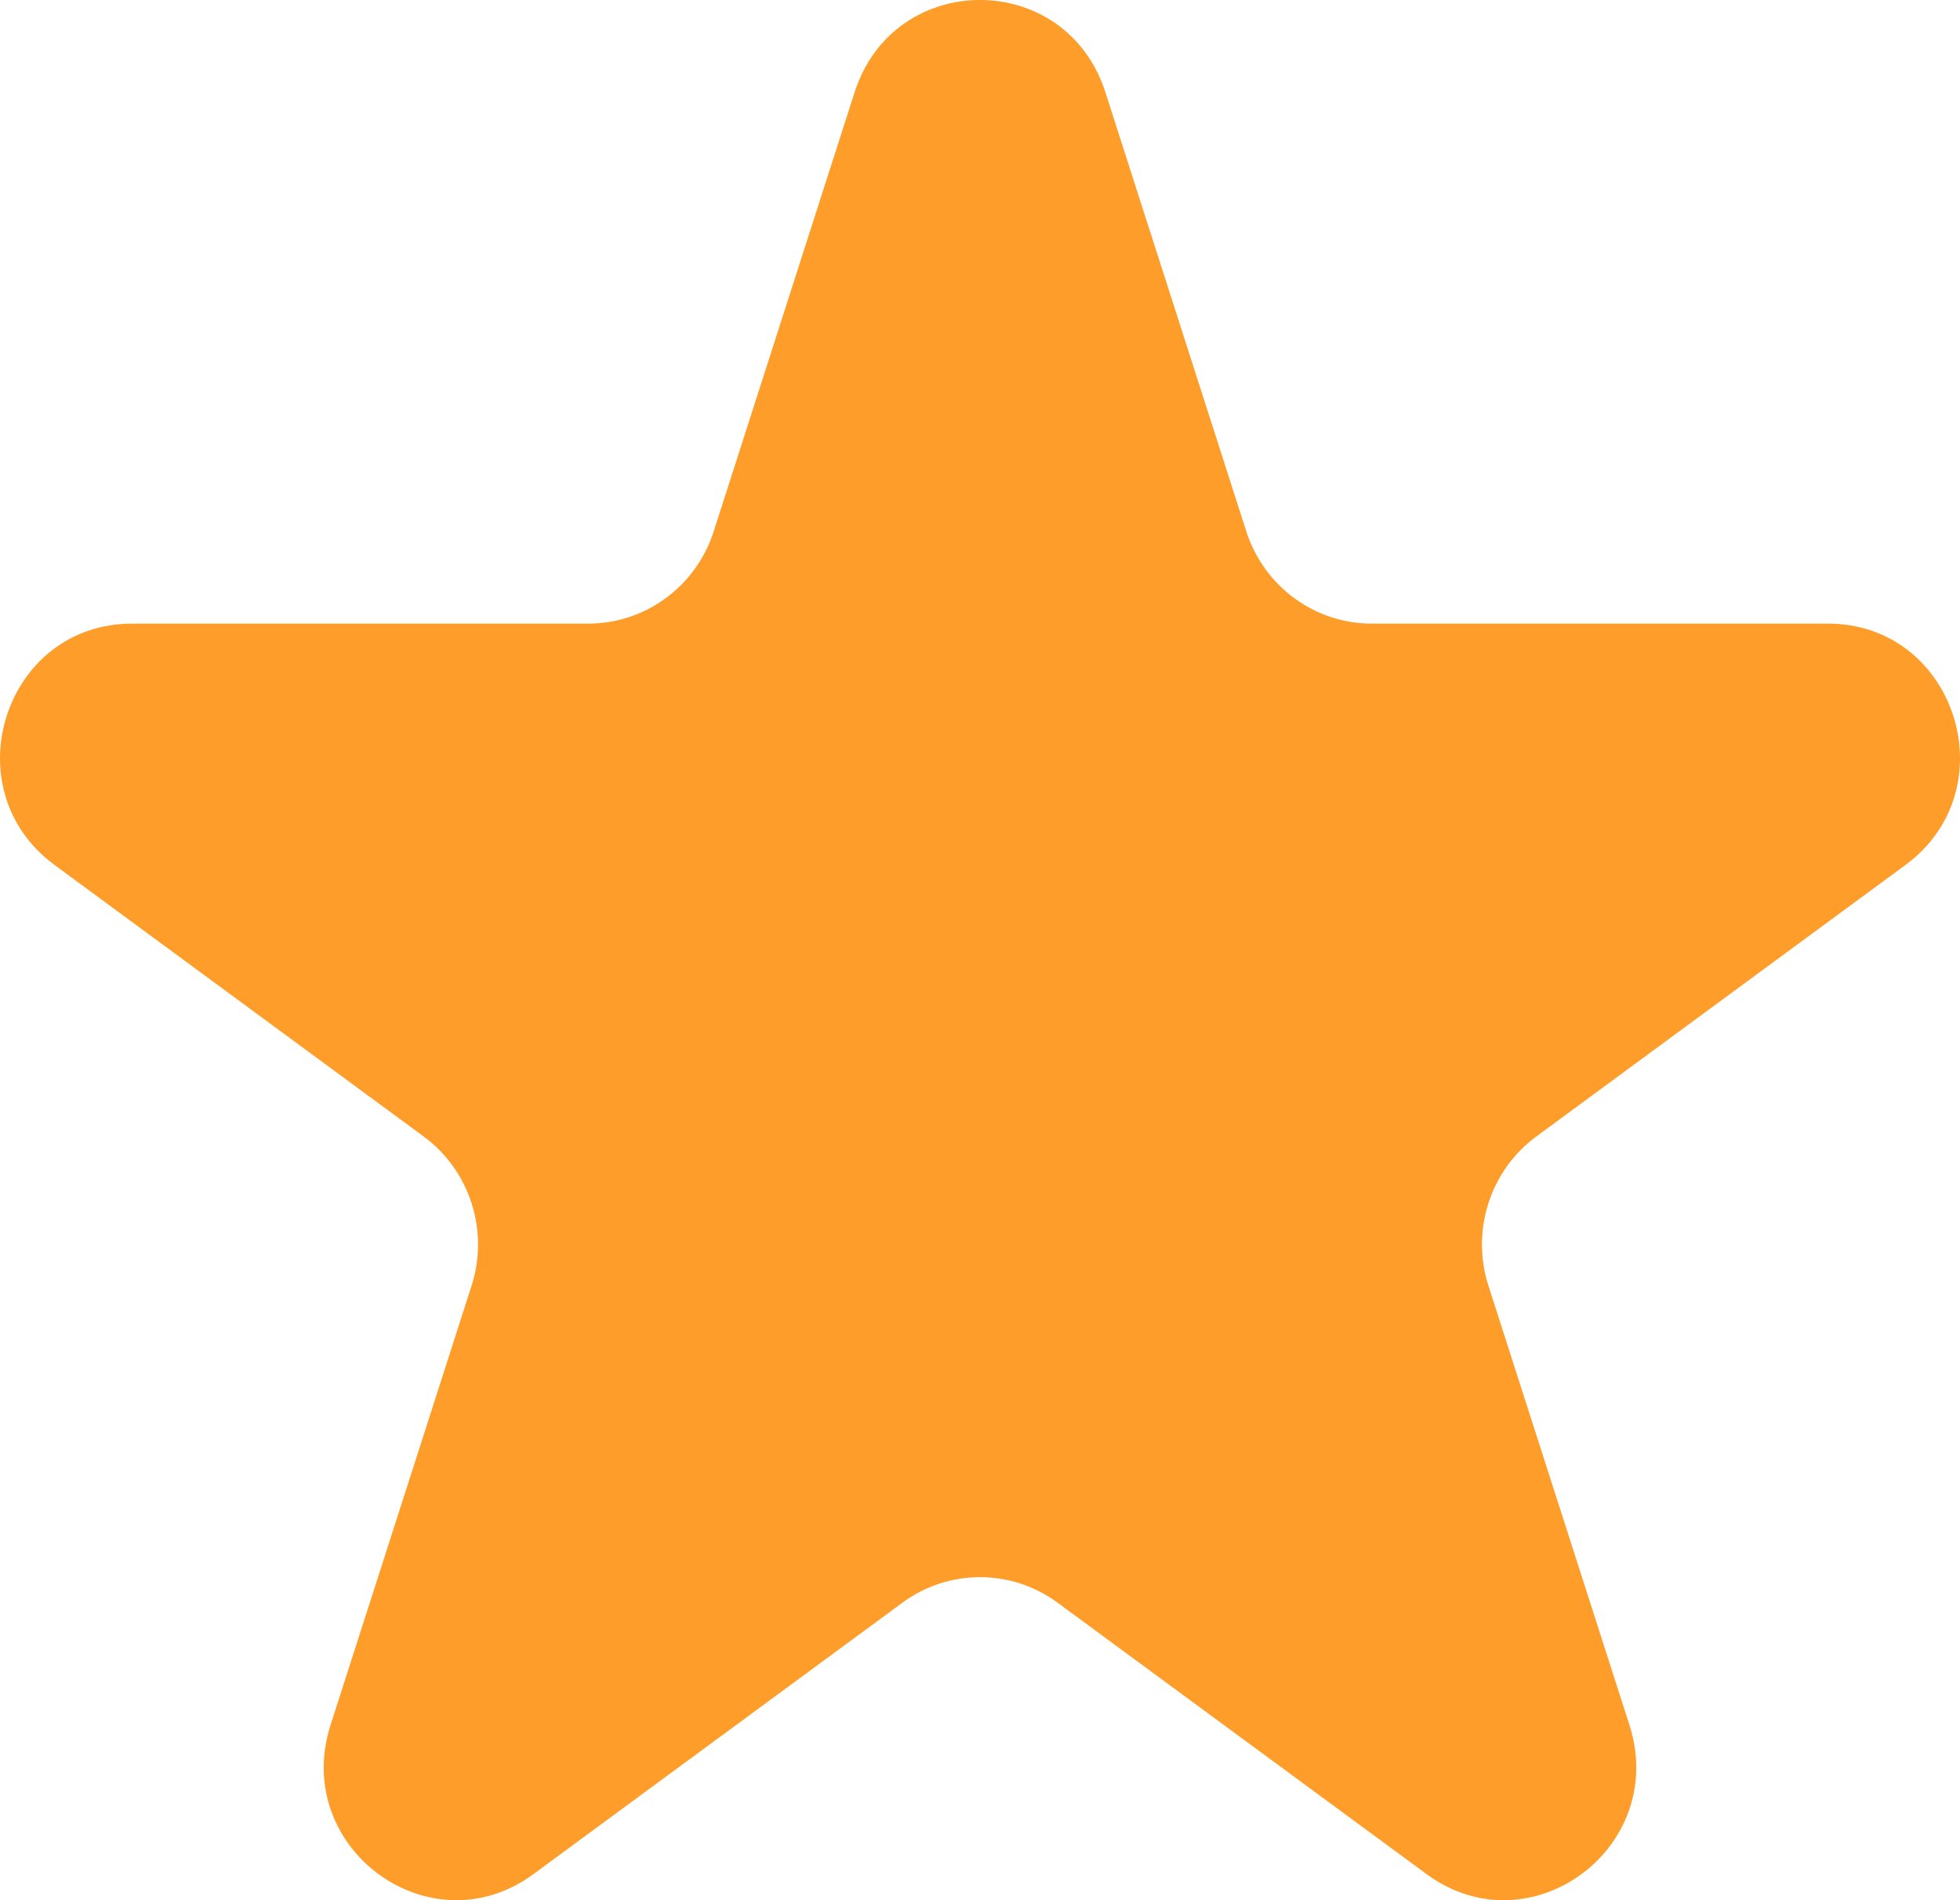 <svg width="33" height="32" viewBox="0 0 33 32" fill="none" xmlns="http://www.w3.org/2000/svg">
<path d="M14.389 1.553C15.054 -0.518 17.946 -0.518 18.611 1.553L20.984 8.95C21.282 9.876 22.134 10.502 23.095 10.502H30.776C32.926 10.502 33.82 13.288 32.081 14.567L25.866 19.139C25.089 19.711 24.763 20.726 25.06 21.651L27.434 29.048C28.098 31.119 25.758 32.84 24.019 31.561L17.805 26.989C17.027 26.417 15.973 26.417 15.195 26.989L8.981 31.561C7.242 32.84 4.902 31.119 5.566 29.048L7.94 21.651C8.237 20.726 7.911 19.711 7.133 19.139L0.919 14.567C-0.82 13.288 0.074 10.502 2.224 10.502H9.905C10.866 10.502 11.719 9.876 12.016 8.95L14.389 1.553Z" fill="#FE9D29"/>
</svg>

